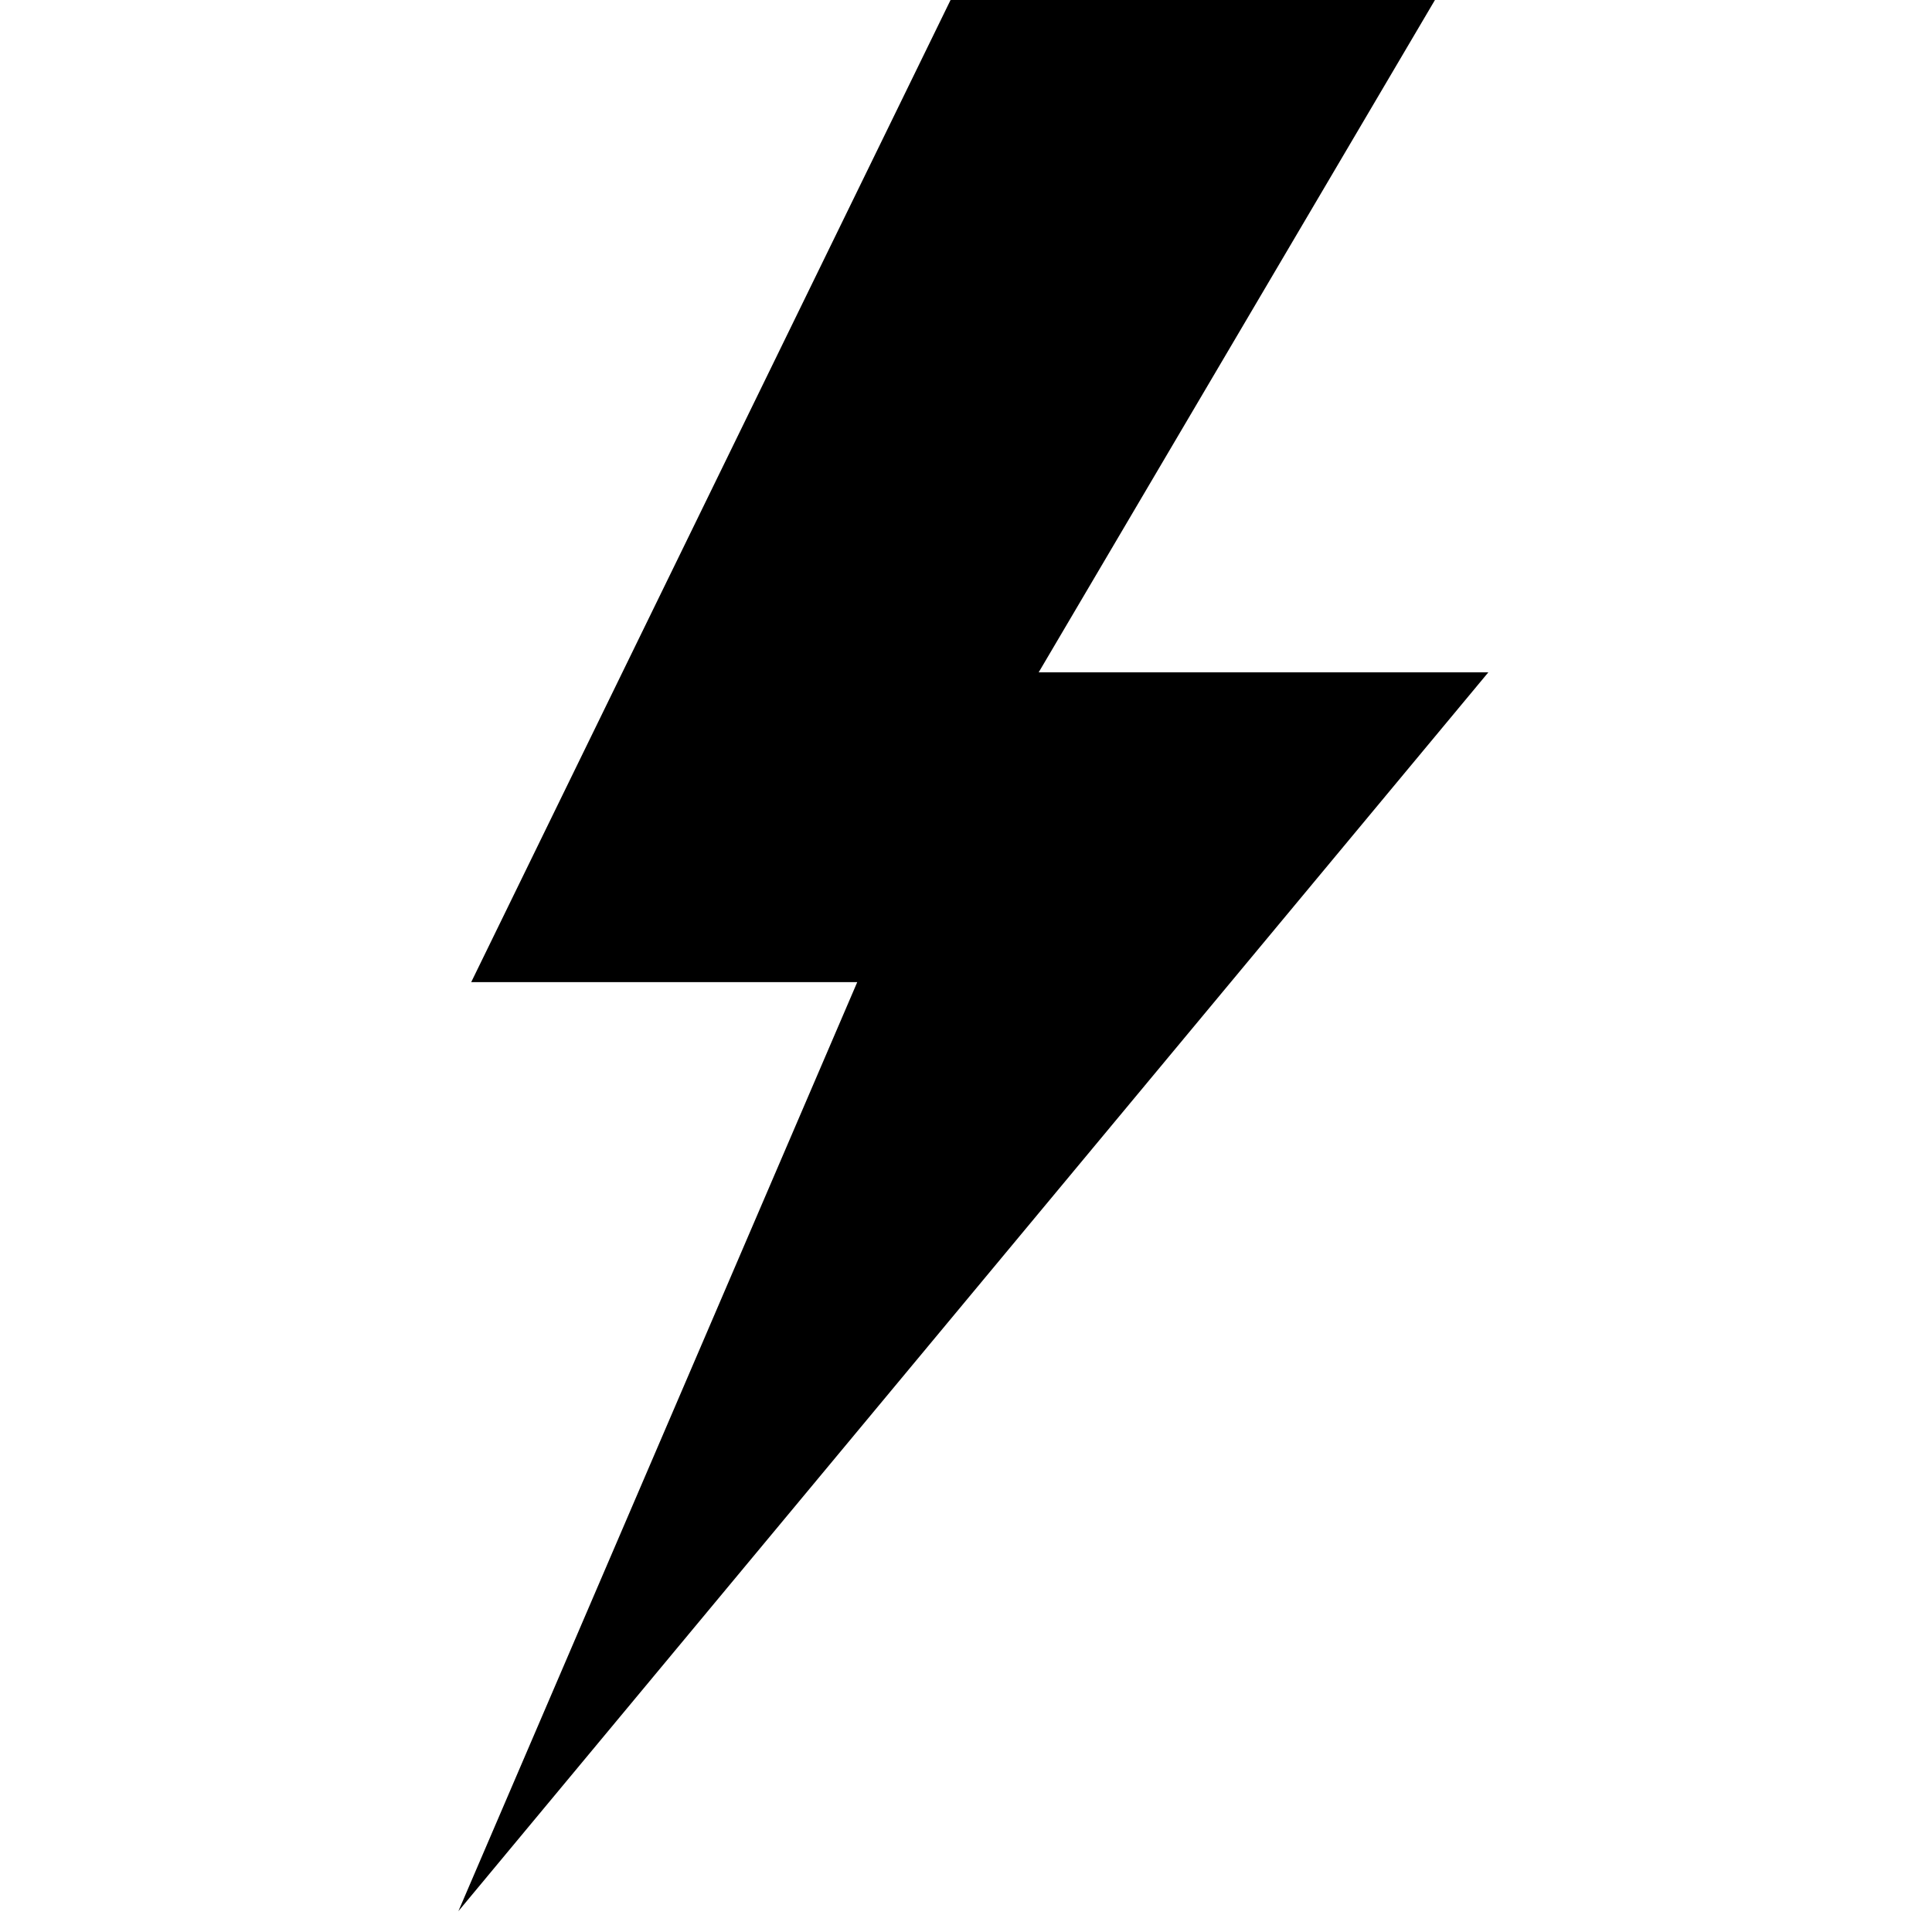 <svg xmlns="http://www.w3.org/2000/svg" class="MELDPLEIN_IMG" width="85px" height="85px">
	<path d="M63.329,-0.335L41.972,-0.31L20.731,43.21L37.715,43.21L20.167,84.084L65.48,29.581L45.697,29.581L63.329,-0.335Z" style="stroke-width:2.84px;"/>
</svg>
